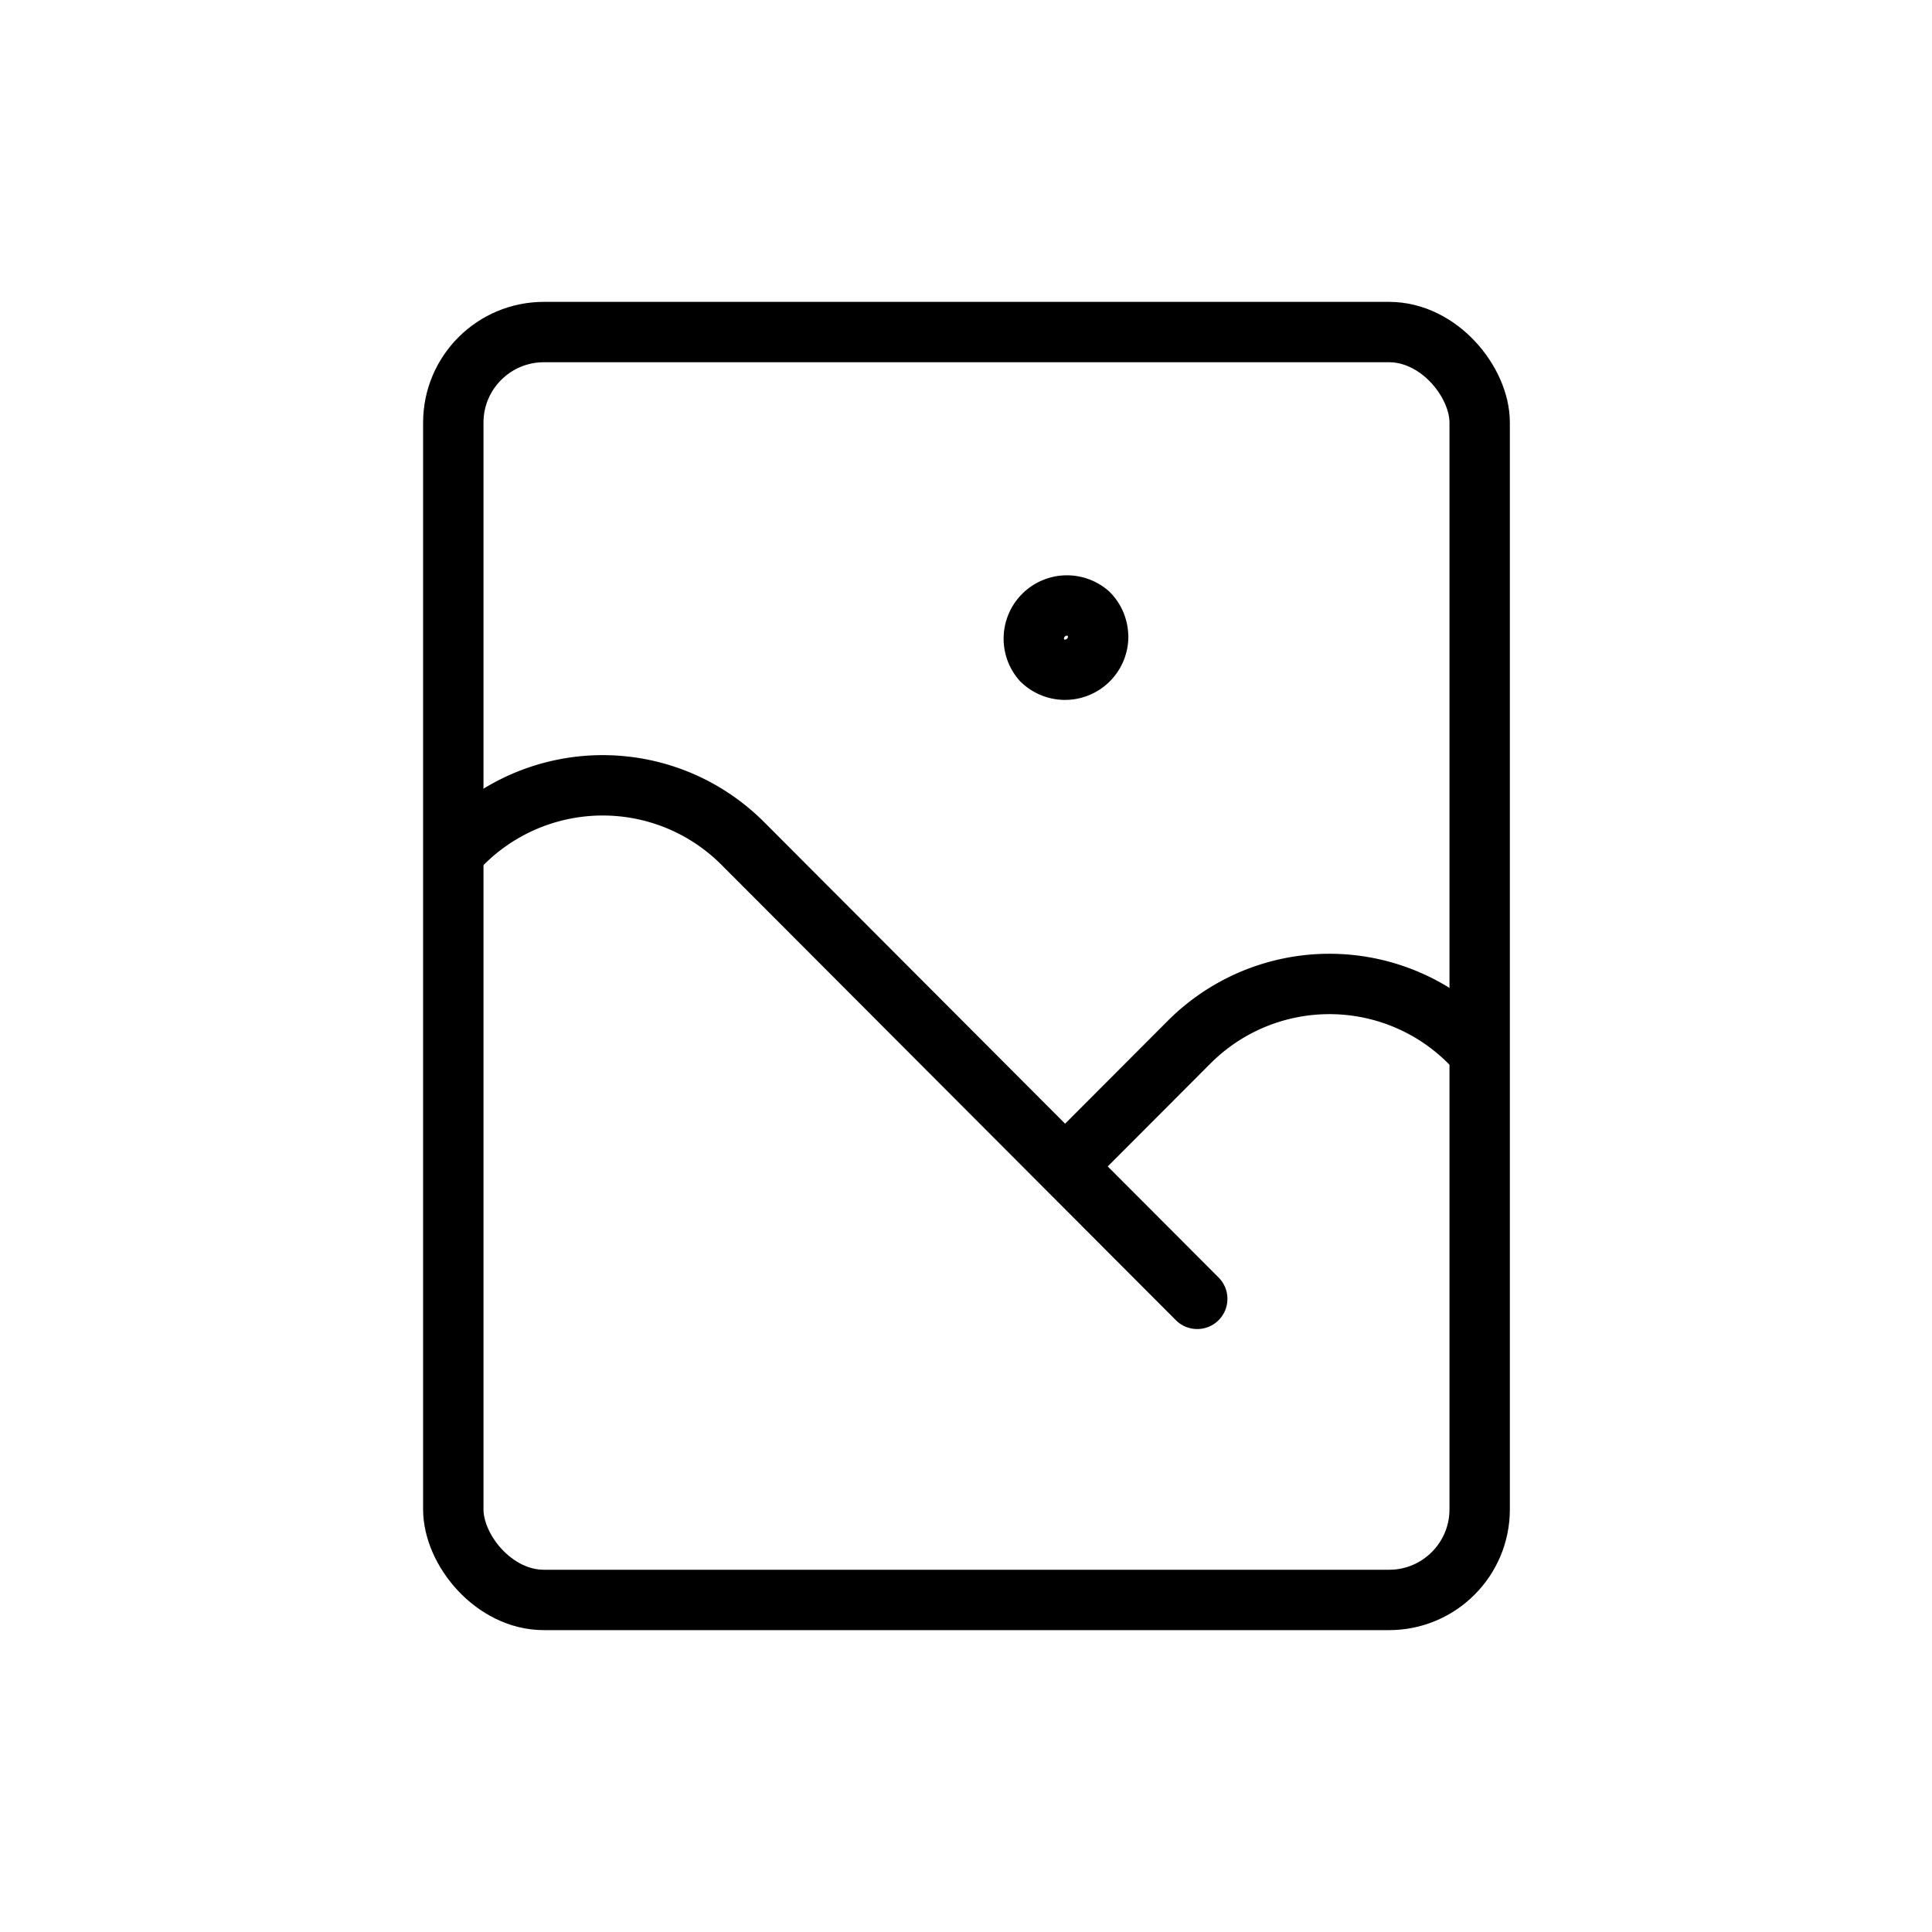<svg xmlns="http://www.w3.org/2000/svg" viewBox="0 0 32 32" role="presentation" aria-hidden="true"><rect x="7.508" y="5.5" width="17" height="21" rx="1.5" stroke="currentColor" fill="none"/><path d="M7.66 13.97a3.283 3.283 0 0 1 3.578-.713c.398.165.76.408 1.065.713l7.527 7.543m-2.189-2.193 2.056-2.06a3.283 3.283 0 0 1 3.578-.713c.398.165.76.407 1.065.713m-6.151-6.713a.549.549 0 0 1-.934.388.549.549 0 0 1 .773-.775c.103.102.16.242.16.387Z" stroke="currentColor" stroke-linecap="round" stroke-linejoin="round" fill="none"/></svg>